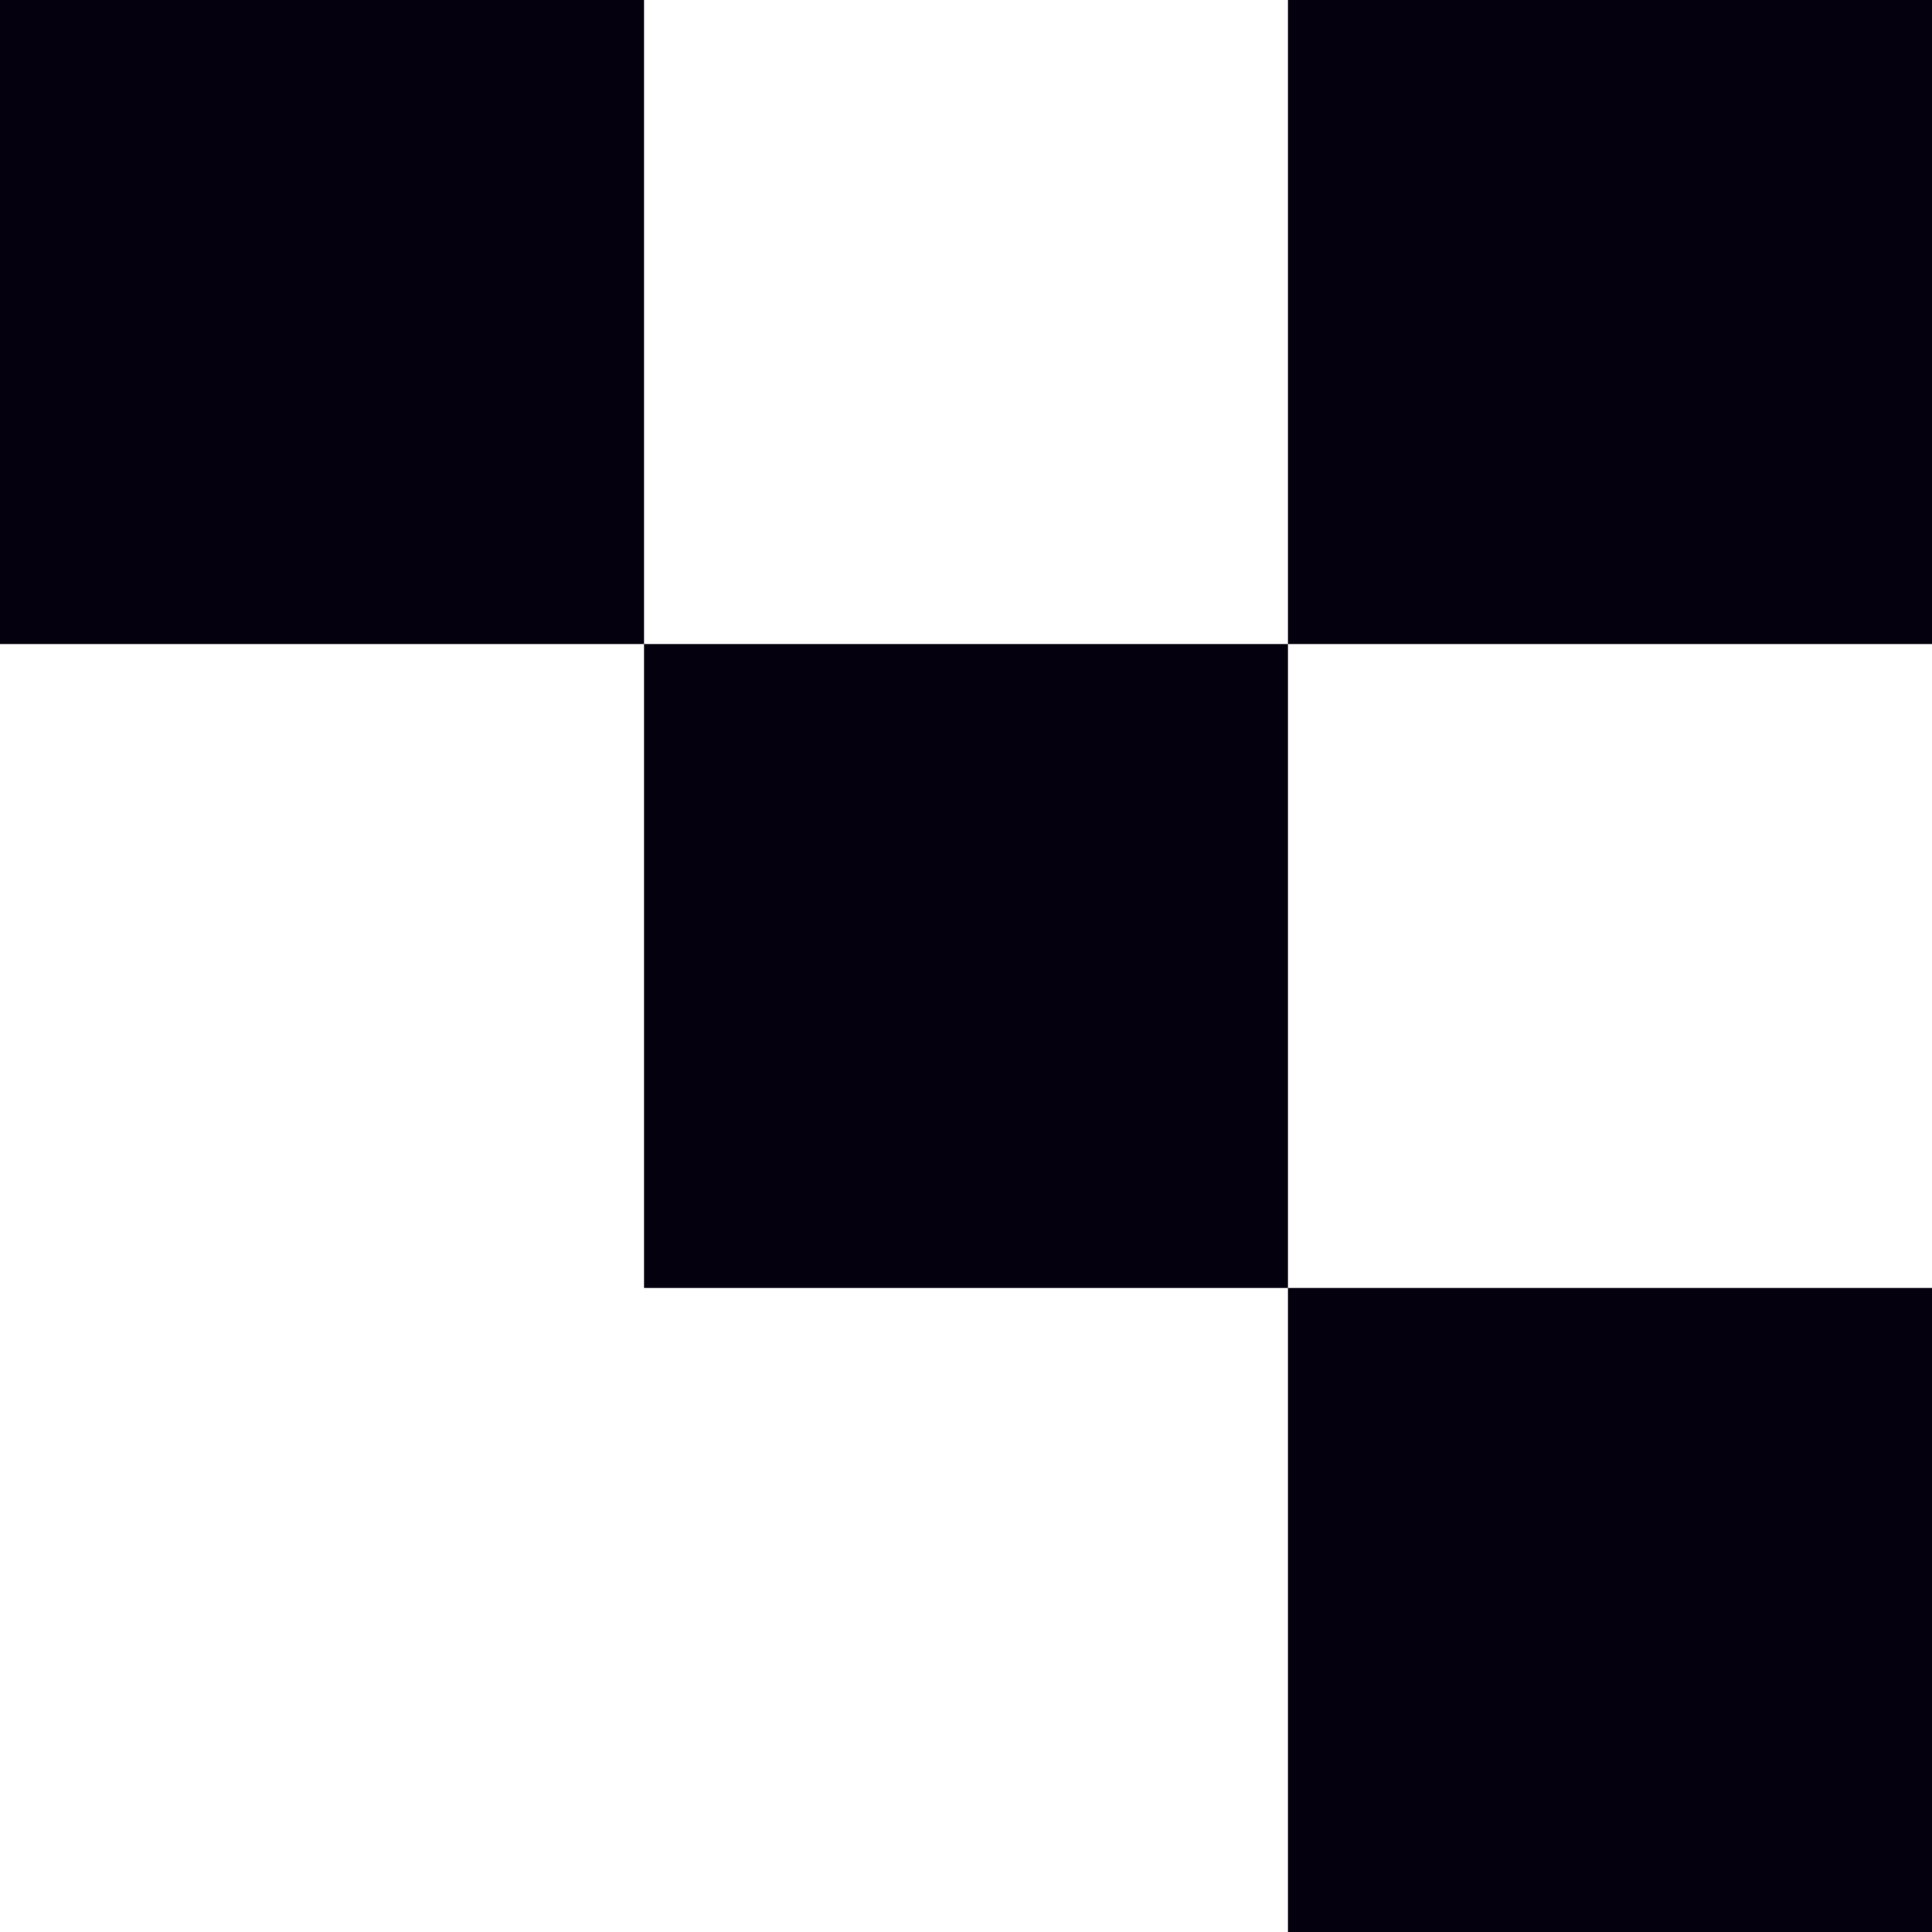 <?xml version="1.0" encoding="UTF-8"?> <svg xmlns="http://www.w3.org/2000/svg" width="39" height="39" viewBox="0 0 39 39" fill="none"><rect width="13" height="13" fill="#04000D"></rect><rect x="13" y="13" width="13" height="13" fill="#04000D"></rect><rect x="26" width="13" height="13" fill="#04000D"></rect><rect x="26" y="26" width="13" height="13" fill="#04000D"></rect></svg> 